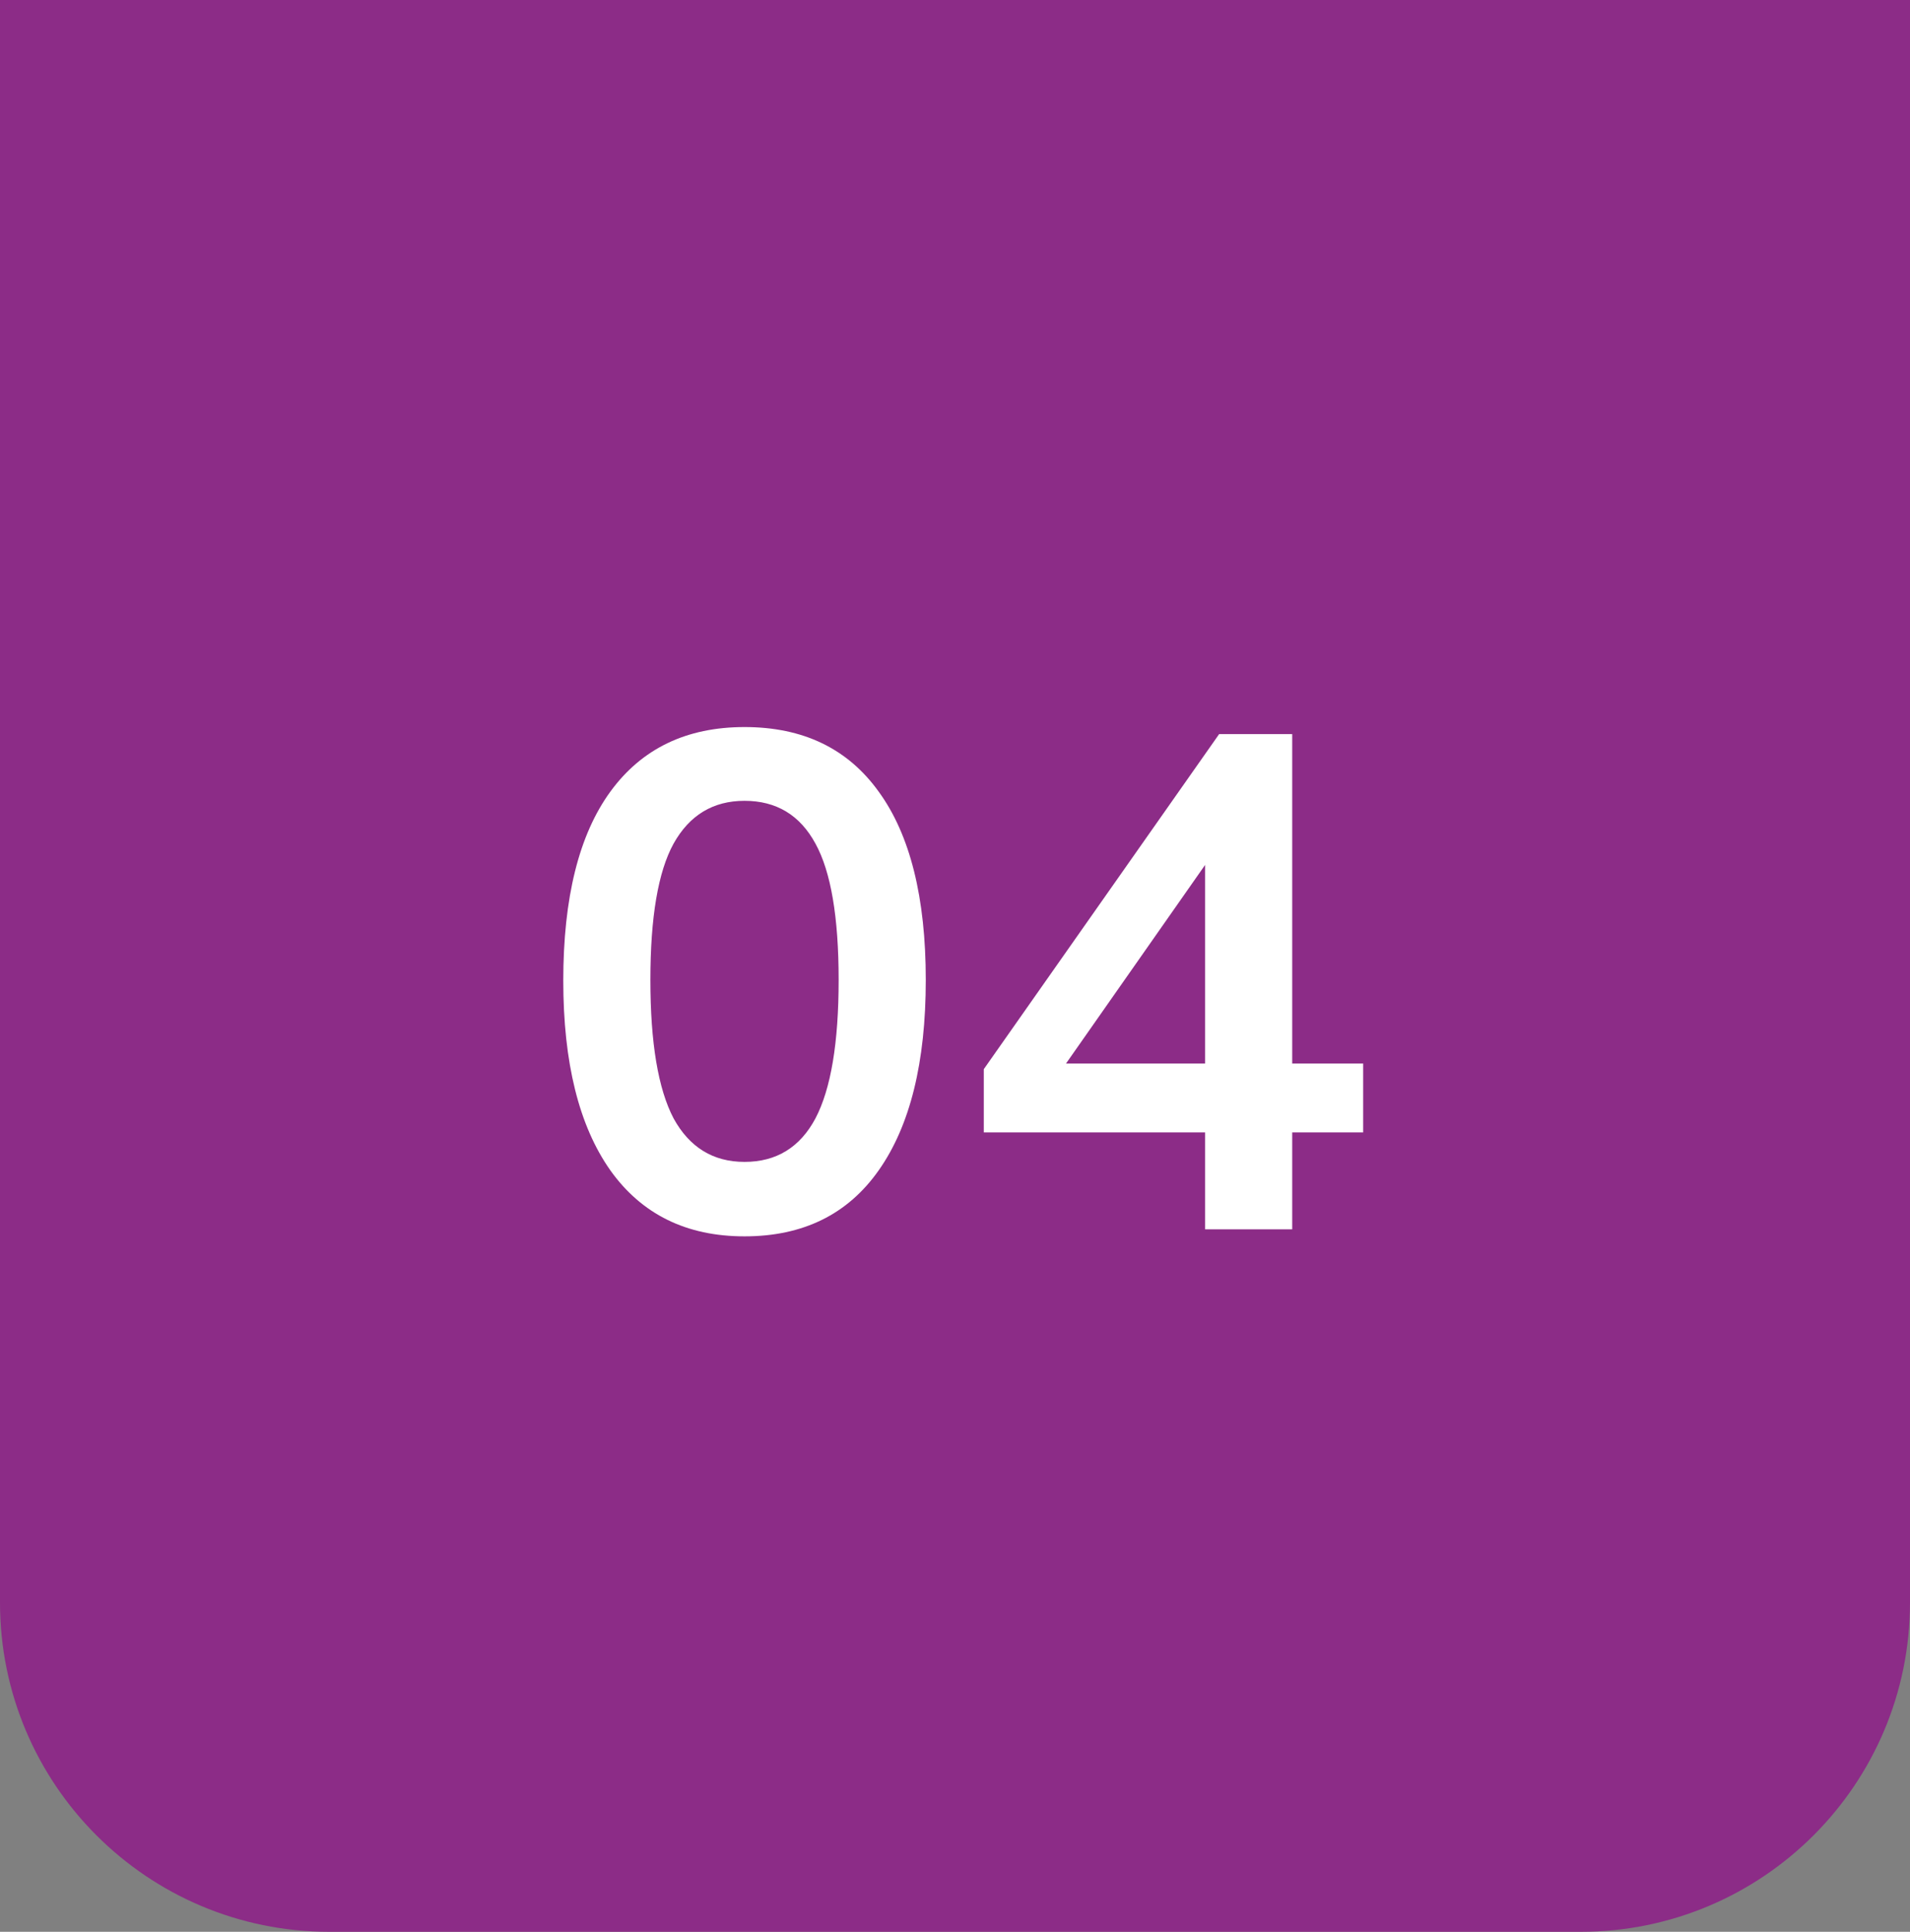 <?xml version="1.0" encoding="UTF-8"?> <svg xmlns="http://www.w3.org/2000/svg" width="87" height="88" viewBox="0 0 87 88" fill="none"><rect x="0" y="0" width="87" height="88" fill="#808080" stroke="none"/><path d="M0 0H87V73C87 81.284 80.284 88 72 88H15C6.716 88 0 81.284 0 73V0Z" fill="#8C2C87"></path><path d="M33.913 56.32C31.267 56.32 29.23 55.317 27.8 53.312C26.371 51.285 25.657 48.405 25.657 44.672C25.657 40.896 26.371 38.027 27.8 36.064C29.23 34.101 31.267 33.12 33.913 33.12C36.579 33.12 38.617 34.101 40.025 36.064C41.454 38.027 42.169 40.885 42.169 44.64C42.169 48.395 41.454 51.285 40.025 53.312C38.617 55.317 36.579 56.32 33.913 56.32ZM33.913 52.928C35.363 52.928 36.441 52.267 37.145 50.944C37.849 49.6 38.2 47.499 38.2 44.64C38.2 41.781 37.849 39.712 37.145 38.432C36.441 37.131 35.363 36.48 33.913 36.48C32.483 36.48 31.406 37.131 30.68 38.432C29.977 39.712 29.625 41.781 29.625 44.64C29.625 47.499 29.977 49.6 30.68 50.944C31.406 52.267 32.483 52.928 33.913 52.928ZM54.892 56V51.584H44.812V48.704L55.532 33.44H58.86V48.448H62.092V51.584H58.86V56H54.892ZM54.892 48.448V38.304H55.66L47.884 49.408V48.448H54.892Z" fill="white"></path></svg> 